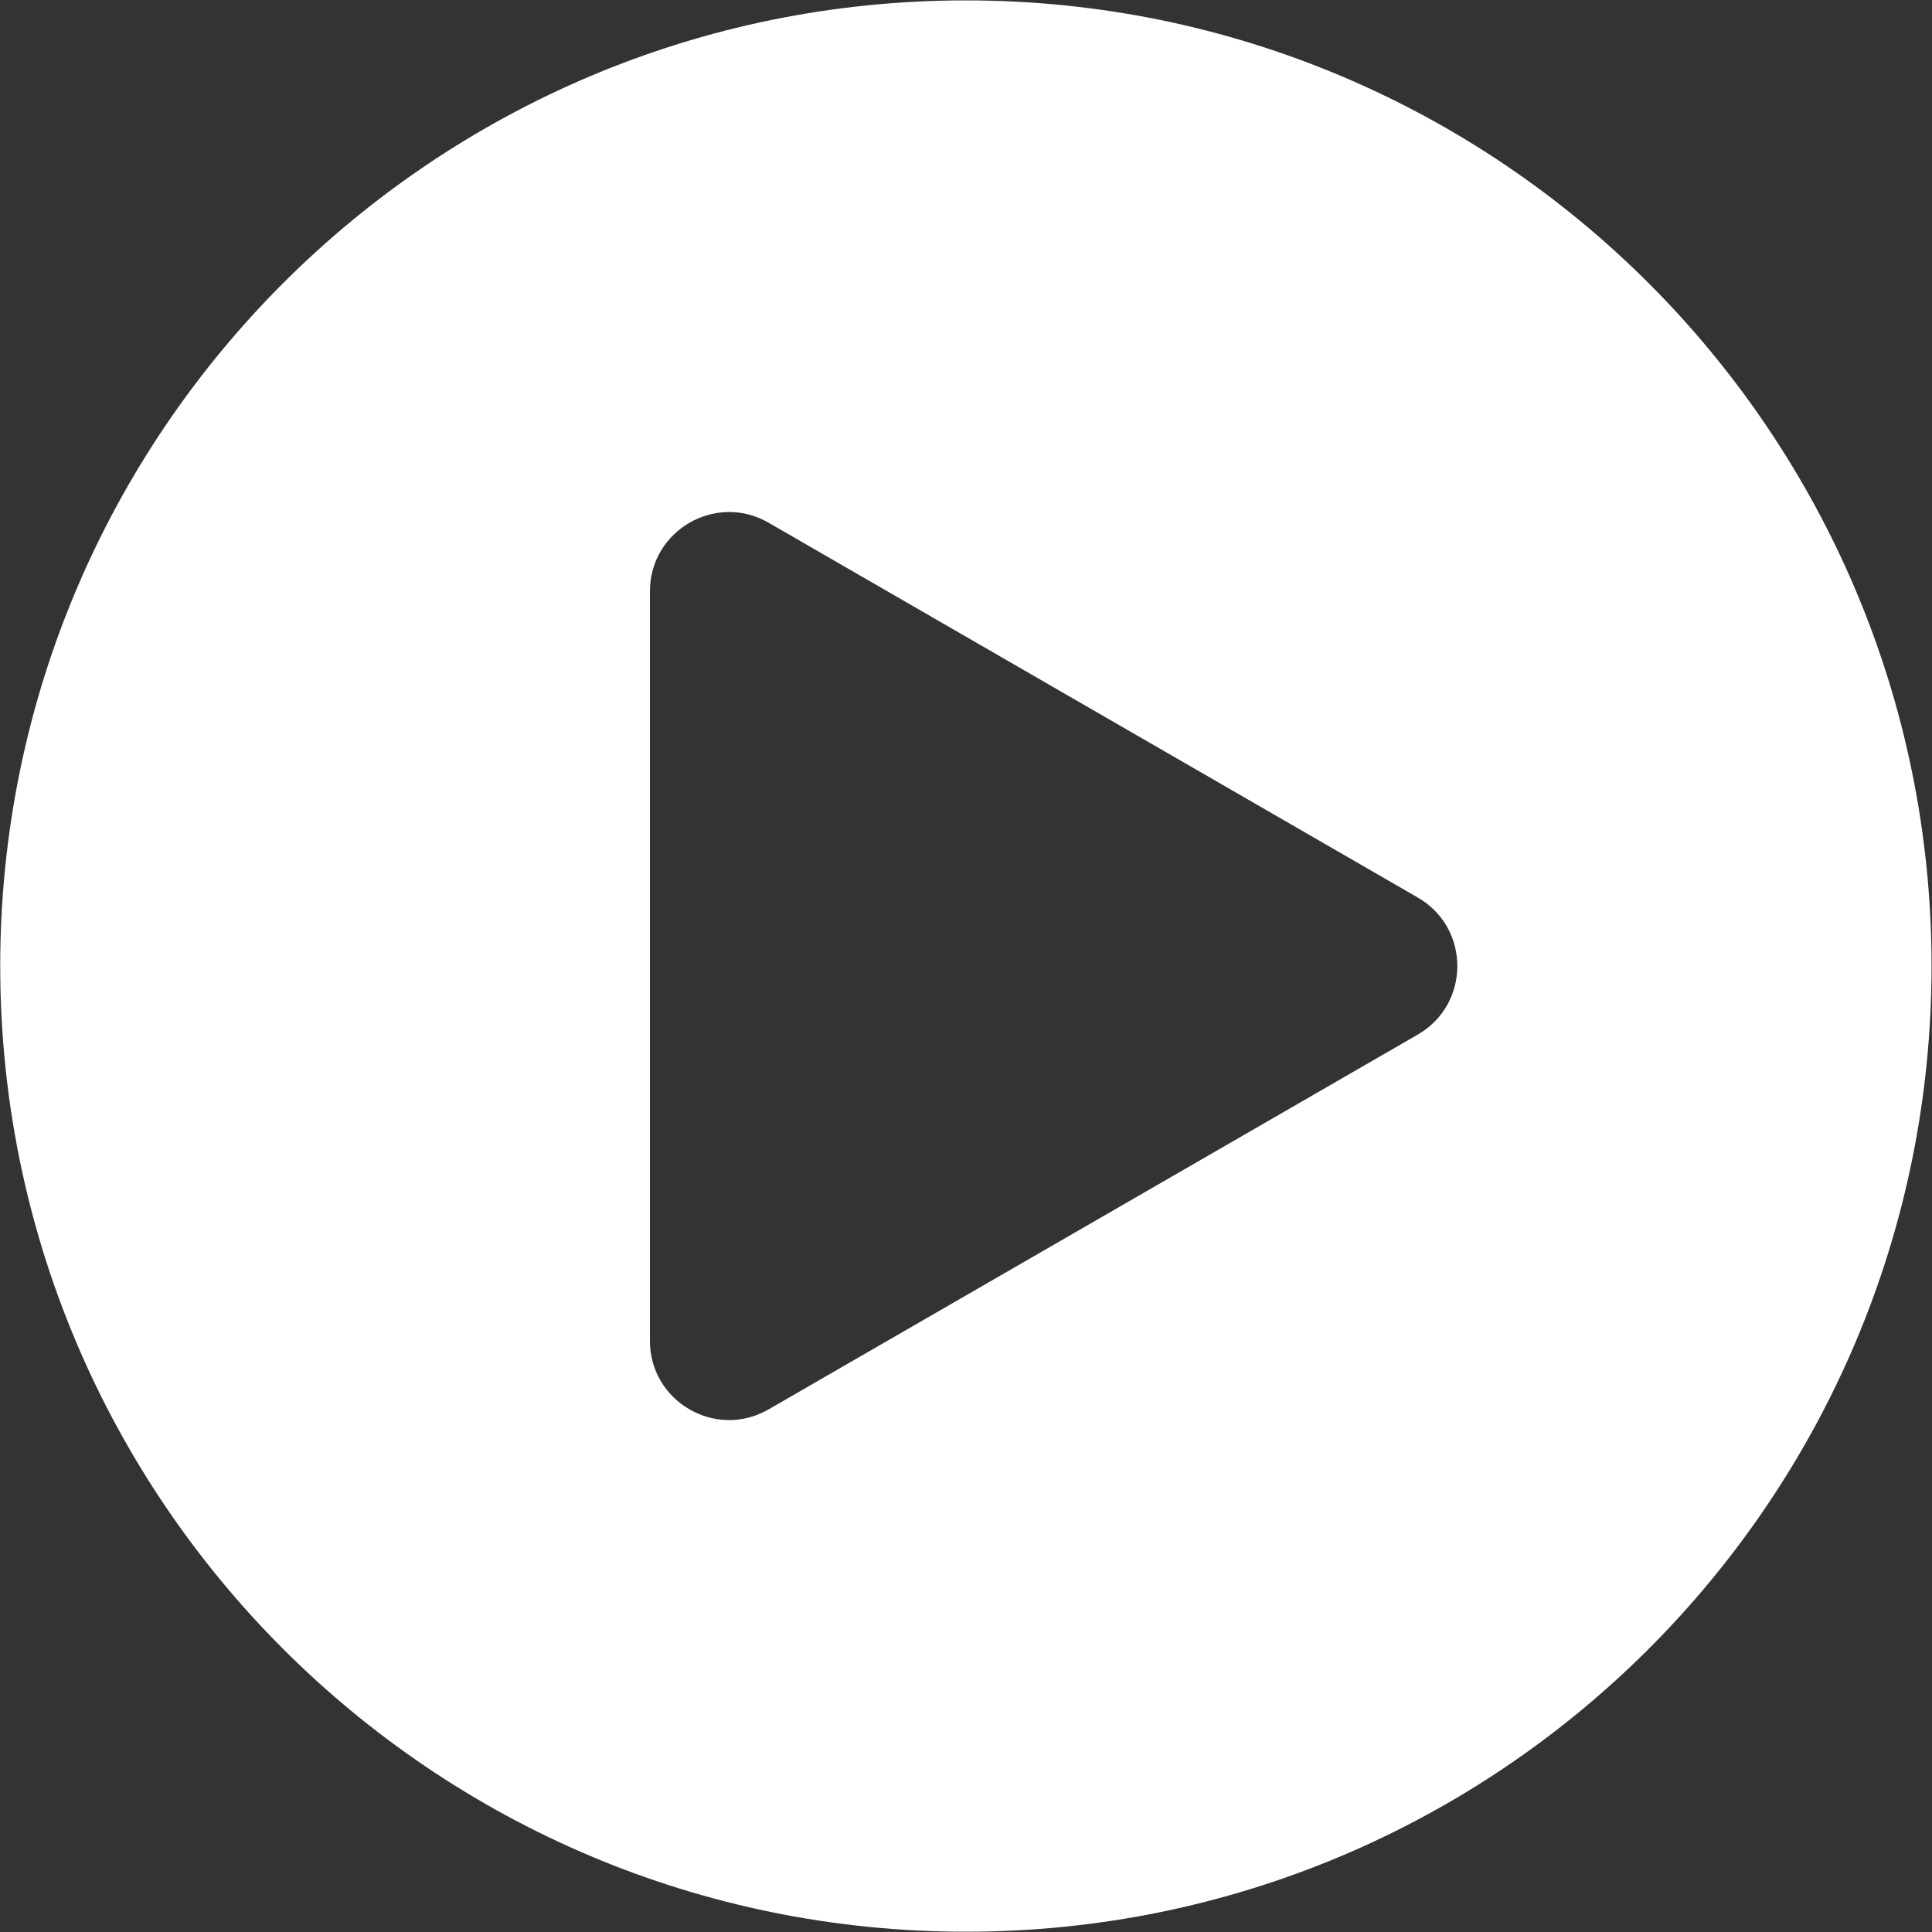 <svg width="2963" height="2963" viewBox="0 0 2963 2963" fill="none" xmlns="http://www.w3.org/2000/svg">
<rect x="0" y="0" width="2963" height="2963" fill="#333333" stroke="none"/>
<path fill-rule="evenodd" clip-rule="evenodd" d="M2962.3 1481.58C2962.3 2299.5 2299.24 2962.56 1481.32 2962.56C663.397 2962.56 0.34 2299.5 0.34 1481.58C0.34 663.657 663.397 0.6 1481.32 0.6C2299.24 0.6 2962.3 663.657 2962.3 1481.58ZM2174.34 1376.47L1178.82 801.71V801.7C1097.9 754.99 996.75 813.38 996.75 906.82V2056.34C996.75 2149.78 1097.9 2208.18 1178.82 2161.46L2174.34 1586.7C2255.26 1539.98 2255.26 1423.19 2174.34 1376.47Z" fill="white"/>
</svg>
